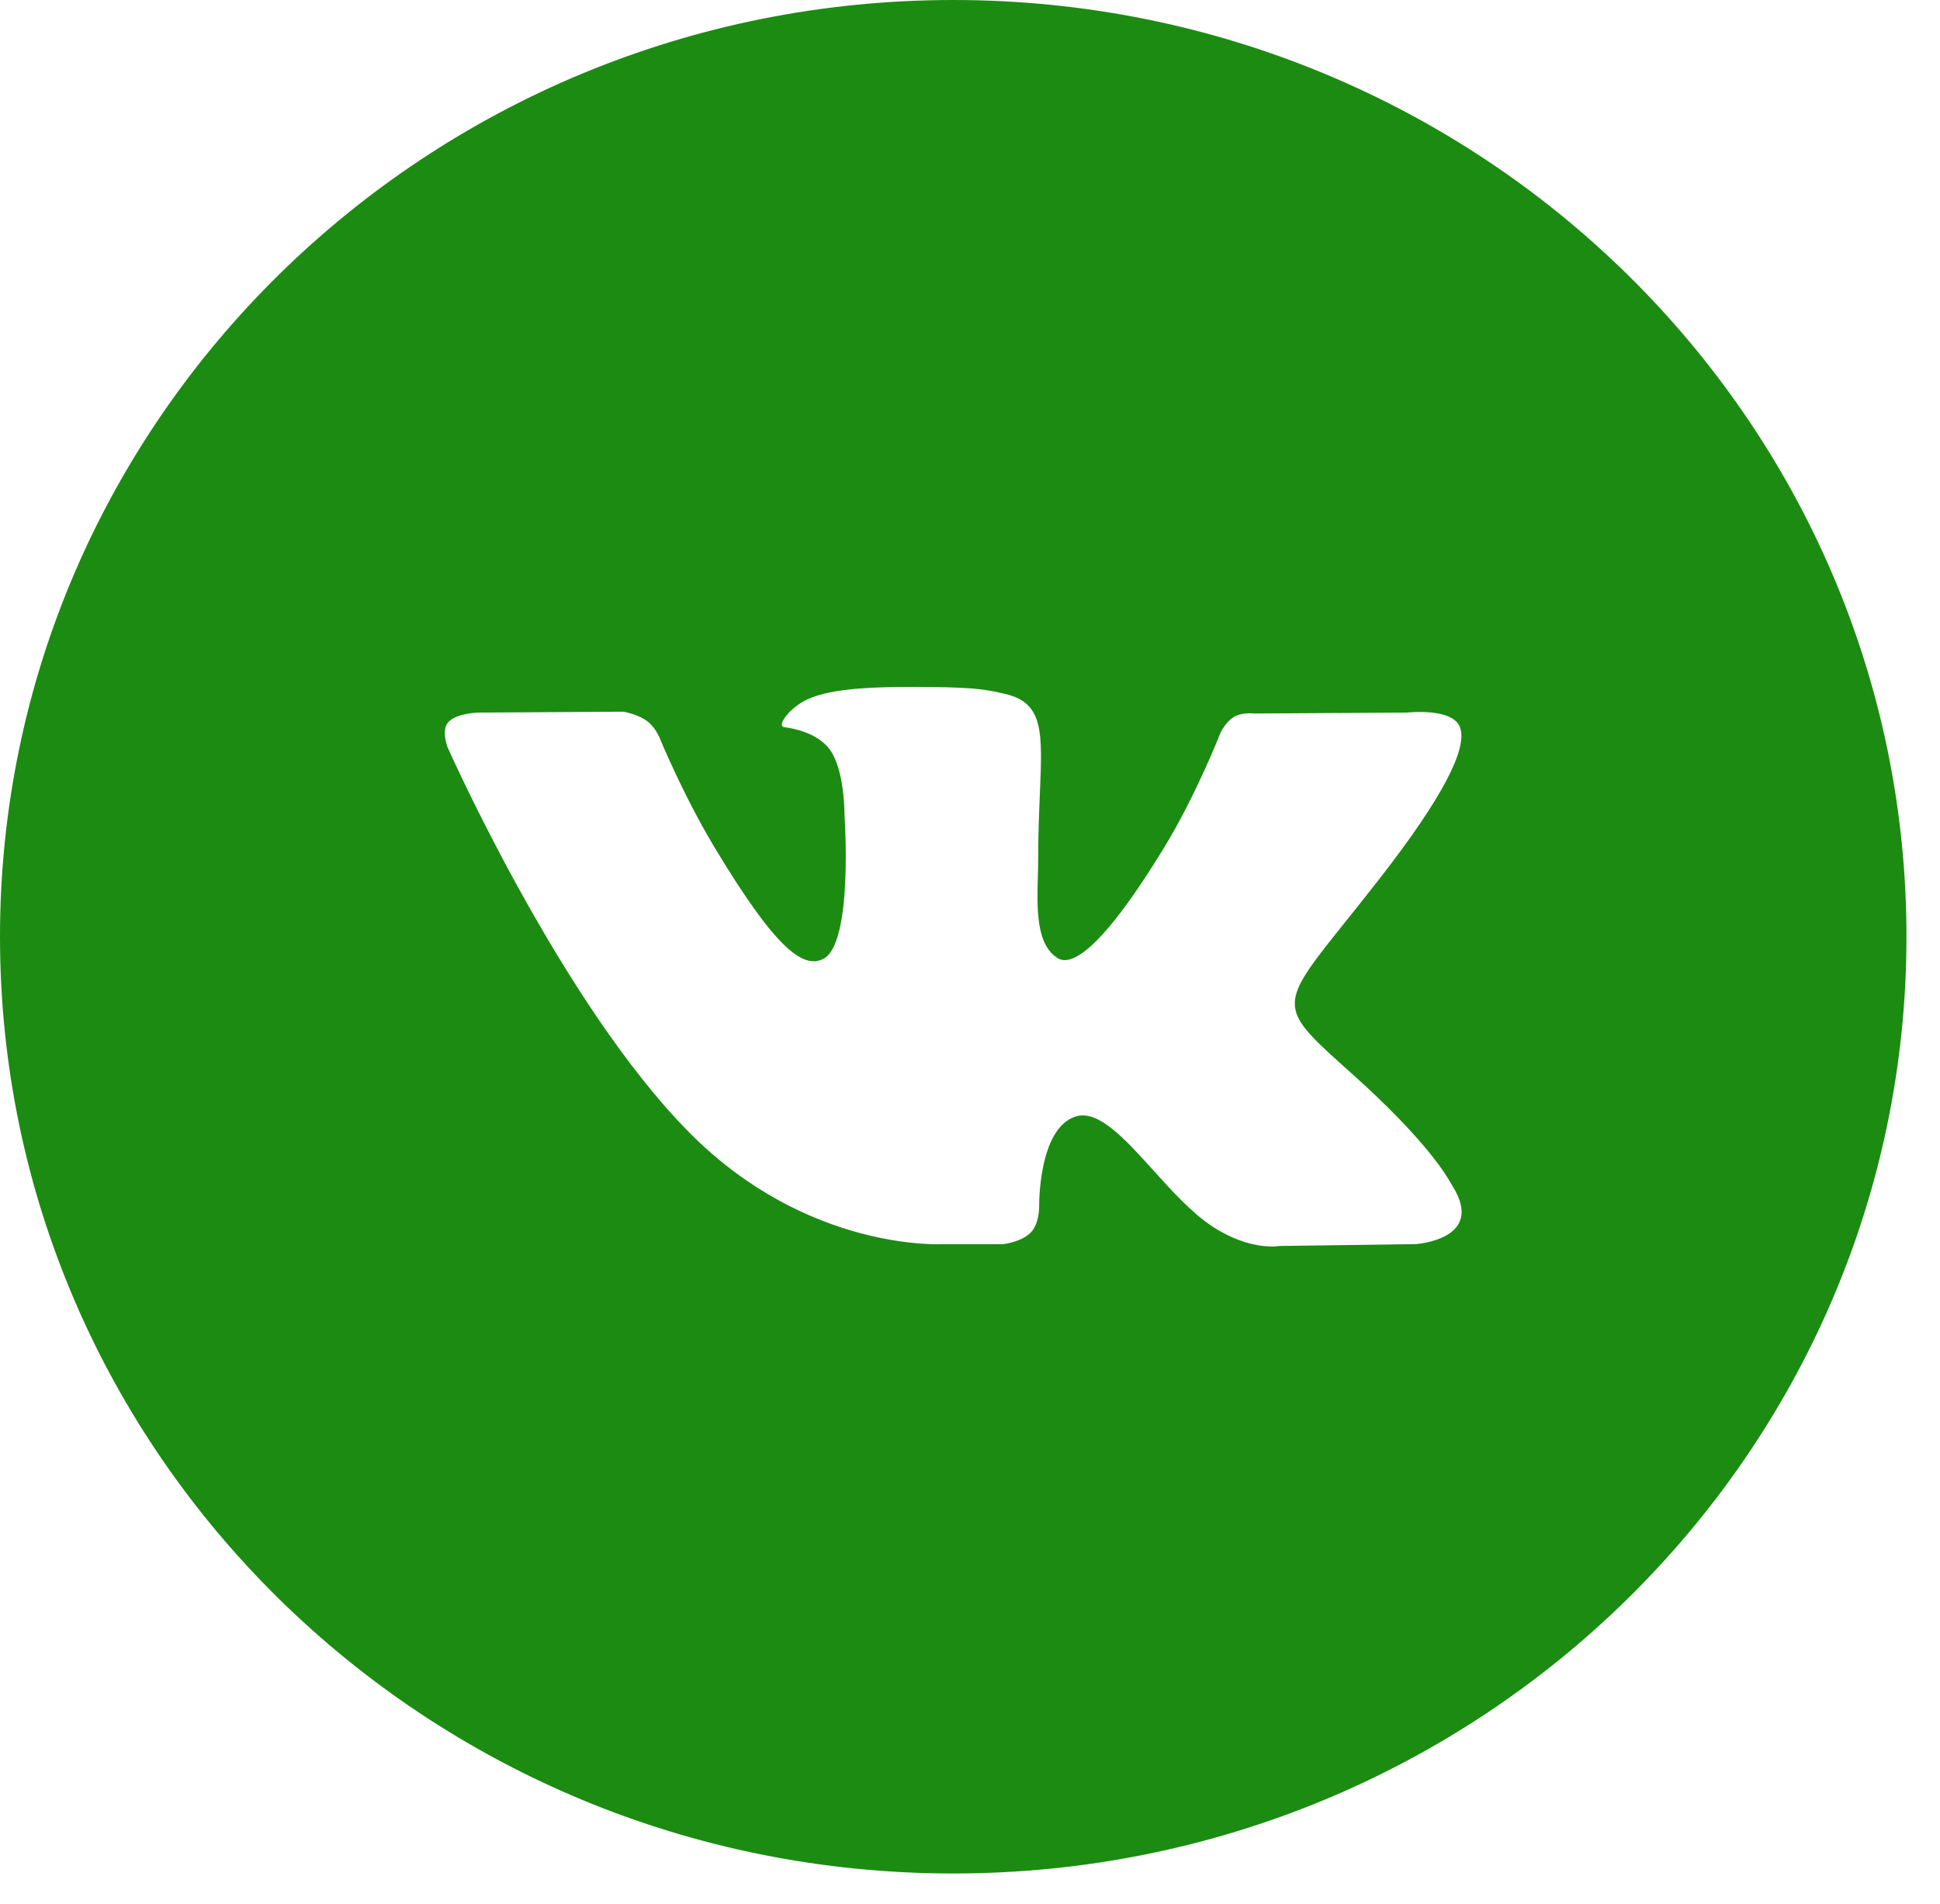 <?xml version="1.0" encoding="UTF-8"?> <svg xmlns="http://www.w3.org/2000/svg" width="53" height="52" viewBox="0 0 53 52" fill="none"><path fill-rule="evenodd" clip-rule="evenodd" d="M26.042 0C11.659 0 0 11.455 0 25.585C0 39.715 11.659 51.17 26.042 51.17C40.424 51.17 52.084 39.715 52.084 25.585C52.084 11.455 40.424 0 26.042 0ZM28.162 33.661C27.905 33.928 27.404 33.981 27.404 33.981H25.744C25.744 33.981 22.081 34.194 18.854 30.955C15.335 27.421 12.228 20.41 12.228 20.41C12.228 20.41 12.049 19.95 12.243 19.729C12.462 19.478 13.058 19.463 13.058 19.463L17.027 19.438C17.027 19.438 17.401 19.497 17.668 19.687C17.89 19.844 18.013 20.136 18.013 20.136C18.013 20.136 18.655 21.701 19.504 23.116C21.163 25.879 21.934 26.483 22.497 26.187C23.317 25.756 23.072 22.281 23.072 22.281C23.072 22.281 23.086 21.02 22.659 20.458C22.327 20.023 21.702 19.896 21.426 19.861C21.202 19.832 21.569 19.332 22.044 19.108C22.759 18.771 24.02 18.751 25.51 18.766C26.672 18.777 27.006 18.847 27.46 18.953C28.513 19.198 28.48 19.983 28.409 21.679C28.388 22.186 28.363 22.774 28.363 23.454C28.363 23.606 28.359 23.769 28.354 23.936C28.329 24.805 28.301 25.799 28.895 26.17C29.199 26.358 29.942 26.197 31.802 23.152C32.684 21.708 33.344 20.012 33.344 20.012C33.344 20.012 33.489 19.709 33.714 19.579C33.943 19.447 34.253 19.488 34.253 19.488L38.429 19.463C38.429 19.463 39.685 19.317 39.887 19.865C40.1 20.437 39.418 21.776 37.712 23.97C36.095 26.049 35.307 26.816 35.378 27.493C35.429 27.989 35.941 28.437 36.925 29.317C38.977 31.153 39.526 32.12 39.658 32.352C39.669 32.371 39.678 32.385 39.683 32.395C40.603 33.866 38.663 33.981 38.663 33.981L34.953 34.031C34.953 34.031 34.157 34.183 33.108 33.489C32.558 33.125 32.021 32.532 31.51 31.966C30.729 31.103 30.008 30.305 29.392 30.493C28.358 30.811 28.389 32.958 28.389 32.958C28.389 32.958 28.397 33.418 28.162 33.661Z" fill="#1C8B12"></path></svg> 